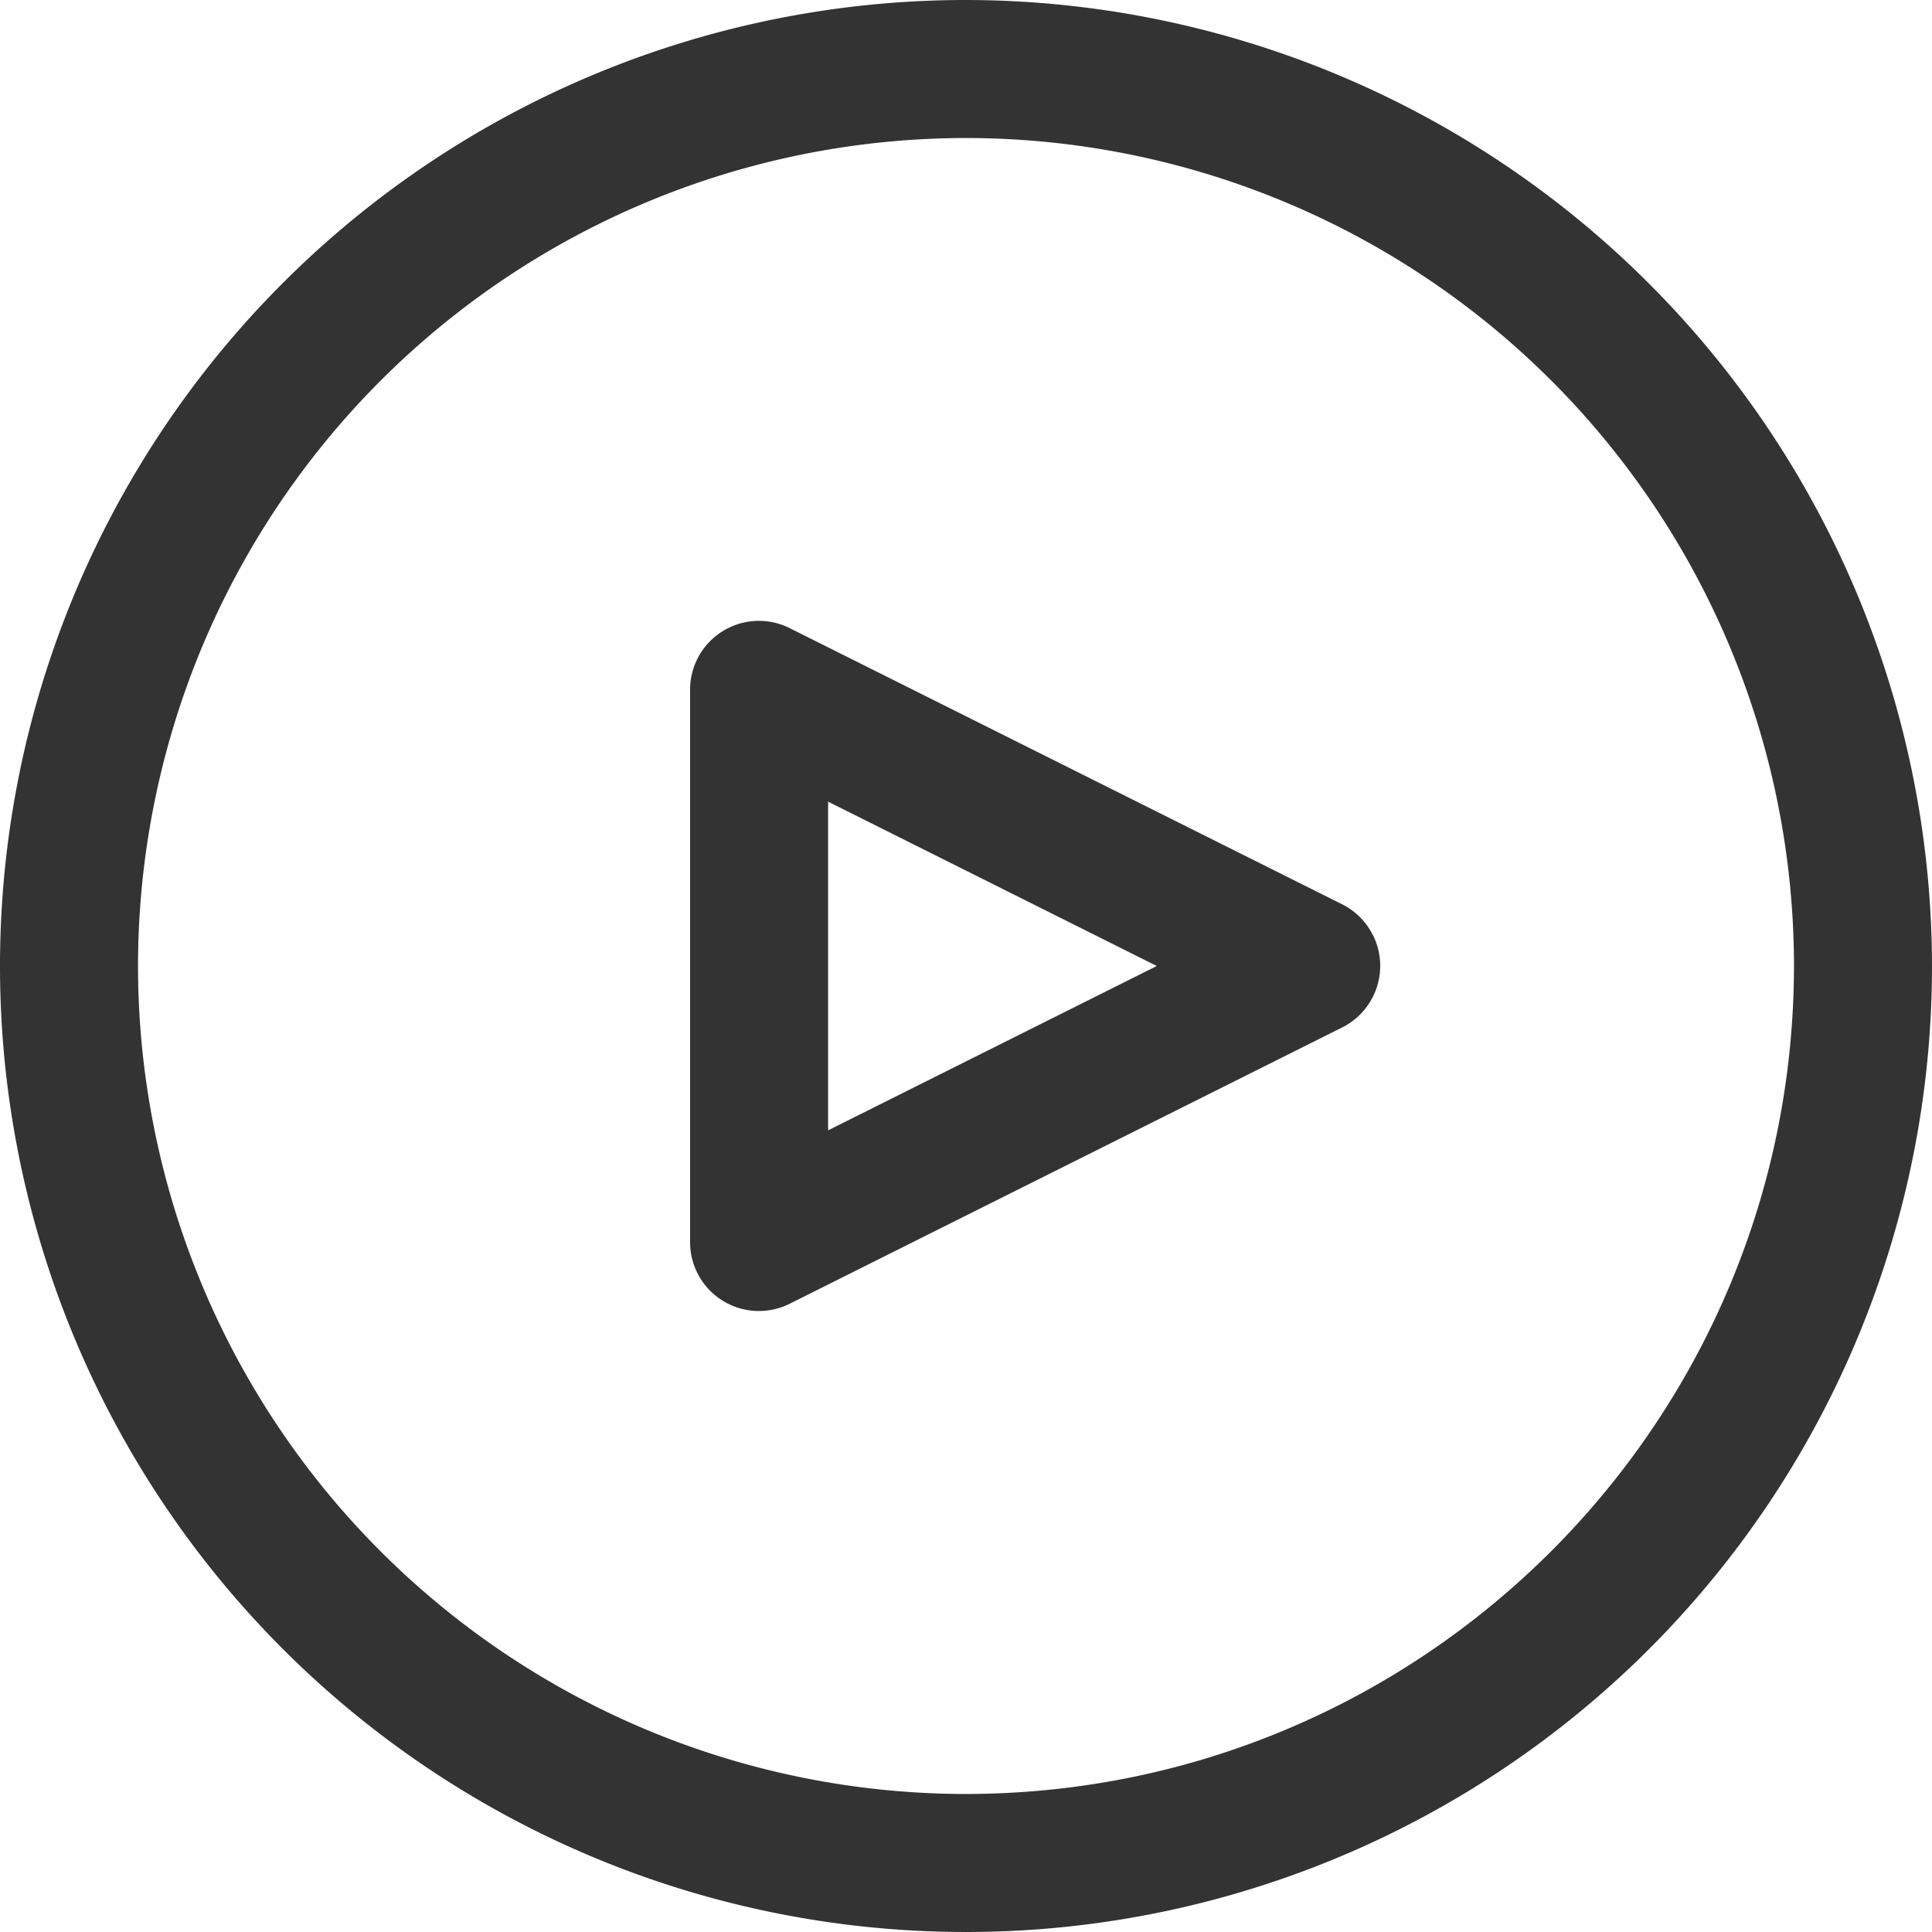 <svg xmlns="http://www.w3.org/2000/svg" width="16" height="16" fill="#333" xmlns:v="https://vecta.io/nano"><path d="M8 0a8 8 0 1 0 8 8 8.01 8.01 0 0 0-8-8zm0 14.857A6.86 6.86 0 0 1 1.143 8 6.86 6.86 0 0 1 8 1.143 6.86 6.86 0 0 1 14.857 8c-.004 3.785-3.072 6.853-6.857 6.857zm3.37-7.112a.57.57 0 0 0-.257-.257L6.542 5.203a.57.57 0 0 0-.827.511v4.571a.57.57 0 0 0 .827.511l4.571-2.286a.57.57 0 0 0 .257-.766zM6.858 9.361V6.639L9.58 8 6.858 9.361z"/></svg>